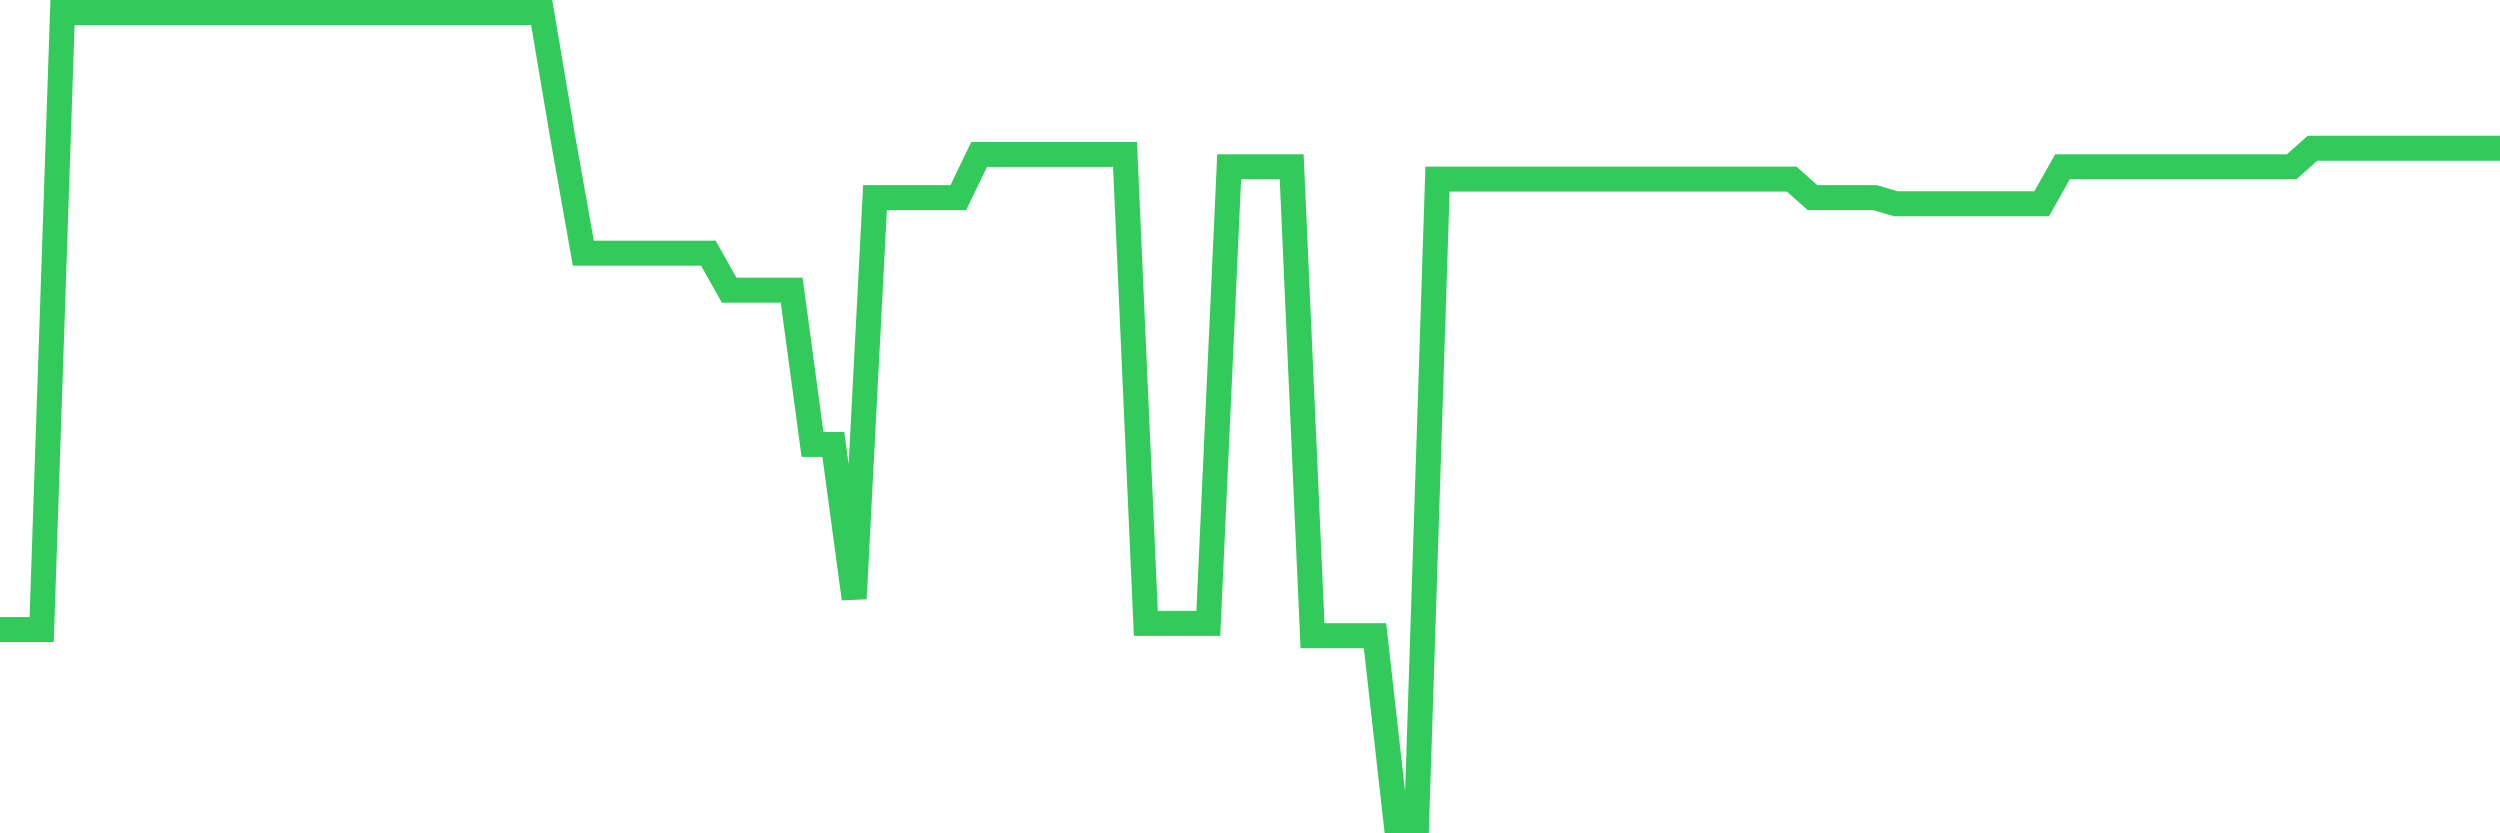 <svg
  xmlns="http://www.w3.org/2000/svg"
  xmlns:xlink="http://www.w3.org/1999/xlink"
  width="120"
  height="40"
  viewBox="0 0 120 40"
  preserveAspectRatio="none"
>
  <polyline
    points="0,30.218 1,30.218 2,30.218 3,0.6 4,0.6 5,0.6 6,0.6 7,0.6 8,0.6 9,0.6 10,0.6 11,0.6 12,0.6 13,0.6 14,0.6 15,0.6 16,0.6 17,0.6 18,0.6 19,0.6 20,0.6 21,0.6 22,0.6 23,0.6 24,0.6 25,0.6 26,0.6 27,6.524 28,12.151 29,12.151 30,12.151 31,12.151 32,12.151 33,12.151 34,12.151 35,13.928 36,13.928 37,13.928 38,13.928 39,21.333 40,21.333 41,28.737 42,9.485 43,9.485 44,9.485 45,9.485 46,9.485 47,7.412 48,7.412 49,7.412 50,7.412 51,7.412 52,7.412 53,7.412 54,7.412 55,29.922 56,29.922 57,29.922 58,29.922 59,8.005 60,8.005 61,8.005 62,8.005 63,30.515 64,30.515 65,30.515 66,30.515 67,39.4 68,39.4 69,8.597 70,8.597 71,8.597 72,8.597 73,8.597 74,8.597 75,8.597 76,8.597 77,8.597 78,8.597 79,8.597 80,8.597 81,8.597 82,8.597 83,8.597 84,8.597 85,8.597 86,8.597 87,9.485 88,9.485 89,9.485 90,9.485 91,9.782 92,9.782 93,9.782 94,9.782 95,9.782 96,9.782 97,9.782 98,9.782 99,8.005 100,8.005 101,8.005 102,8.005 103,8.005 104,8.005 105,8.005 106,8.005 107,8.005 108,8.005 109,8.005 110,8.005 111,7.116 112,7.116 113,7.116 114,7.116 115,7.116 116,7.116 117,7.116 118,7.116 119,7.116 120,7.116"
    fill="none"
    stroke="#32ca5b"
    stroke-width="1.2"
  >
  </polyline>
</svg>
